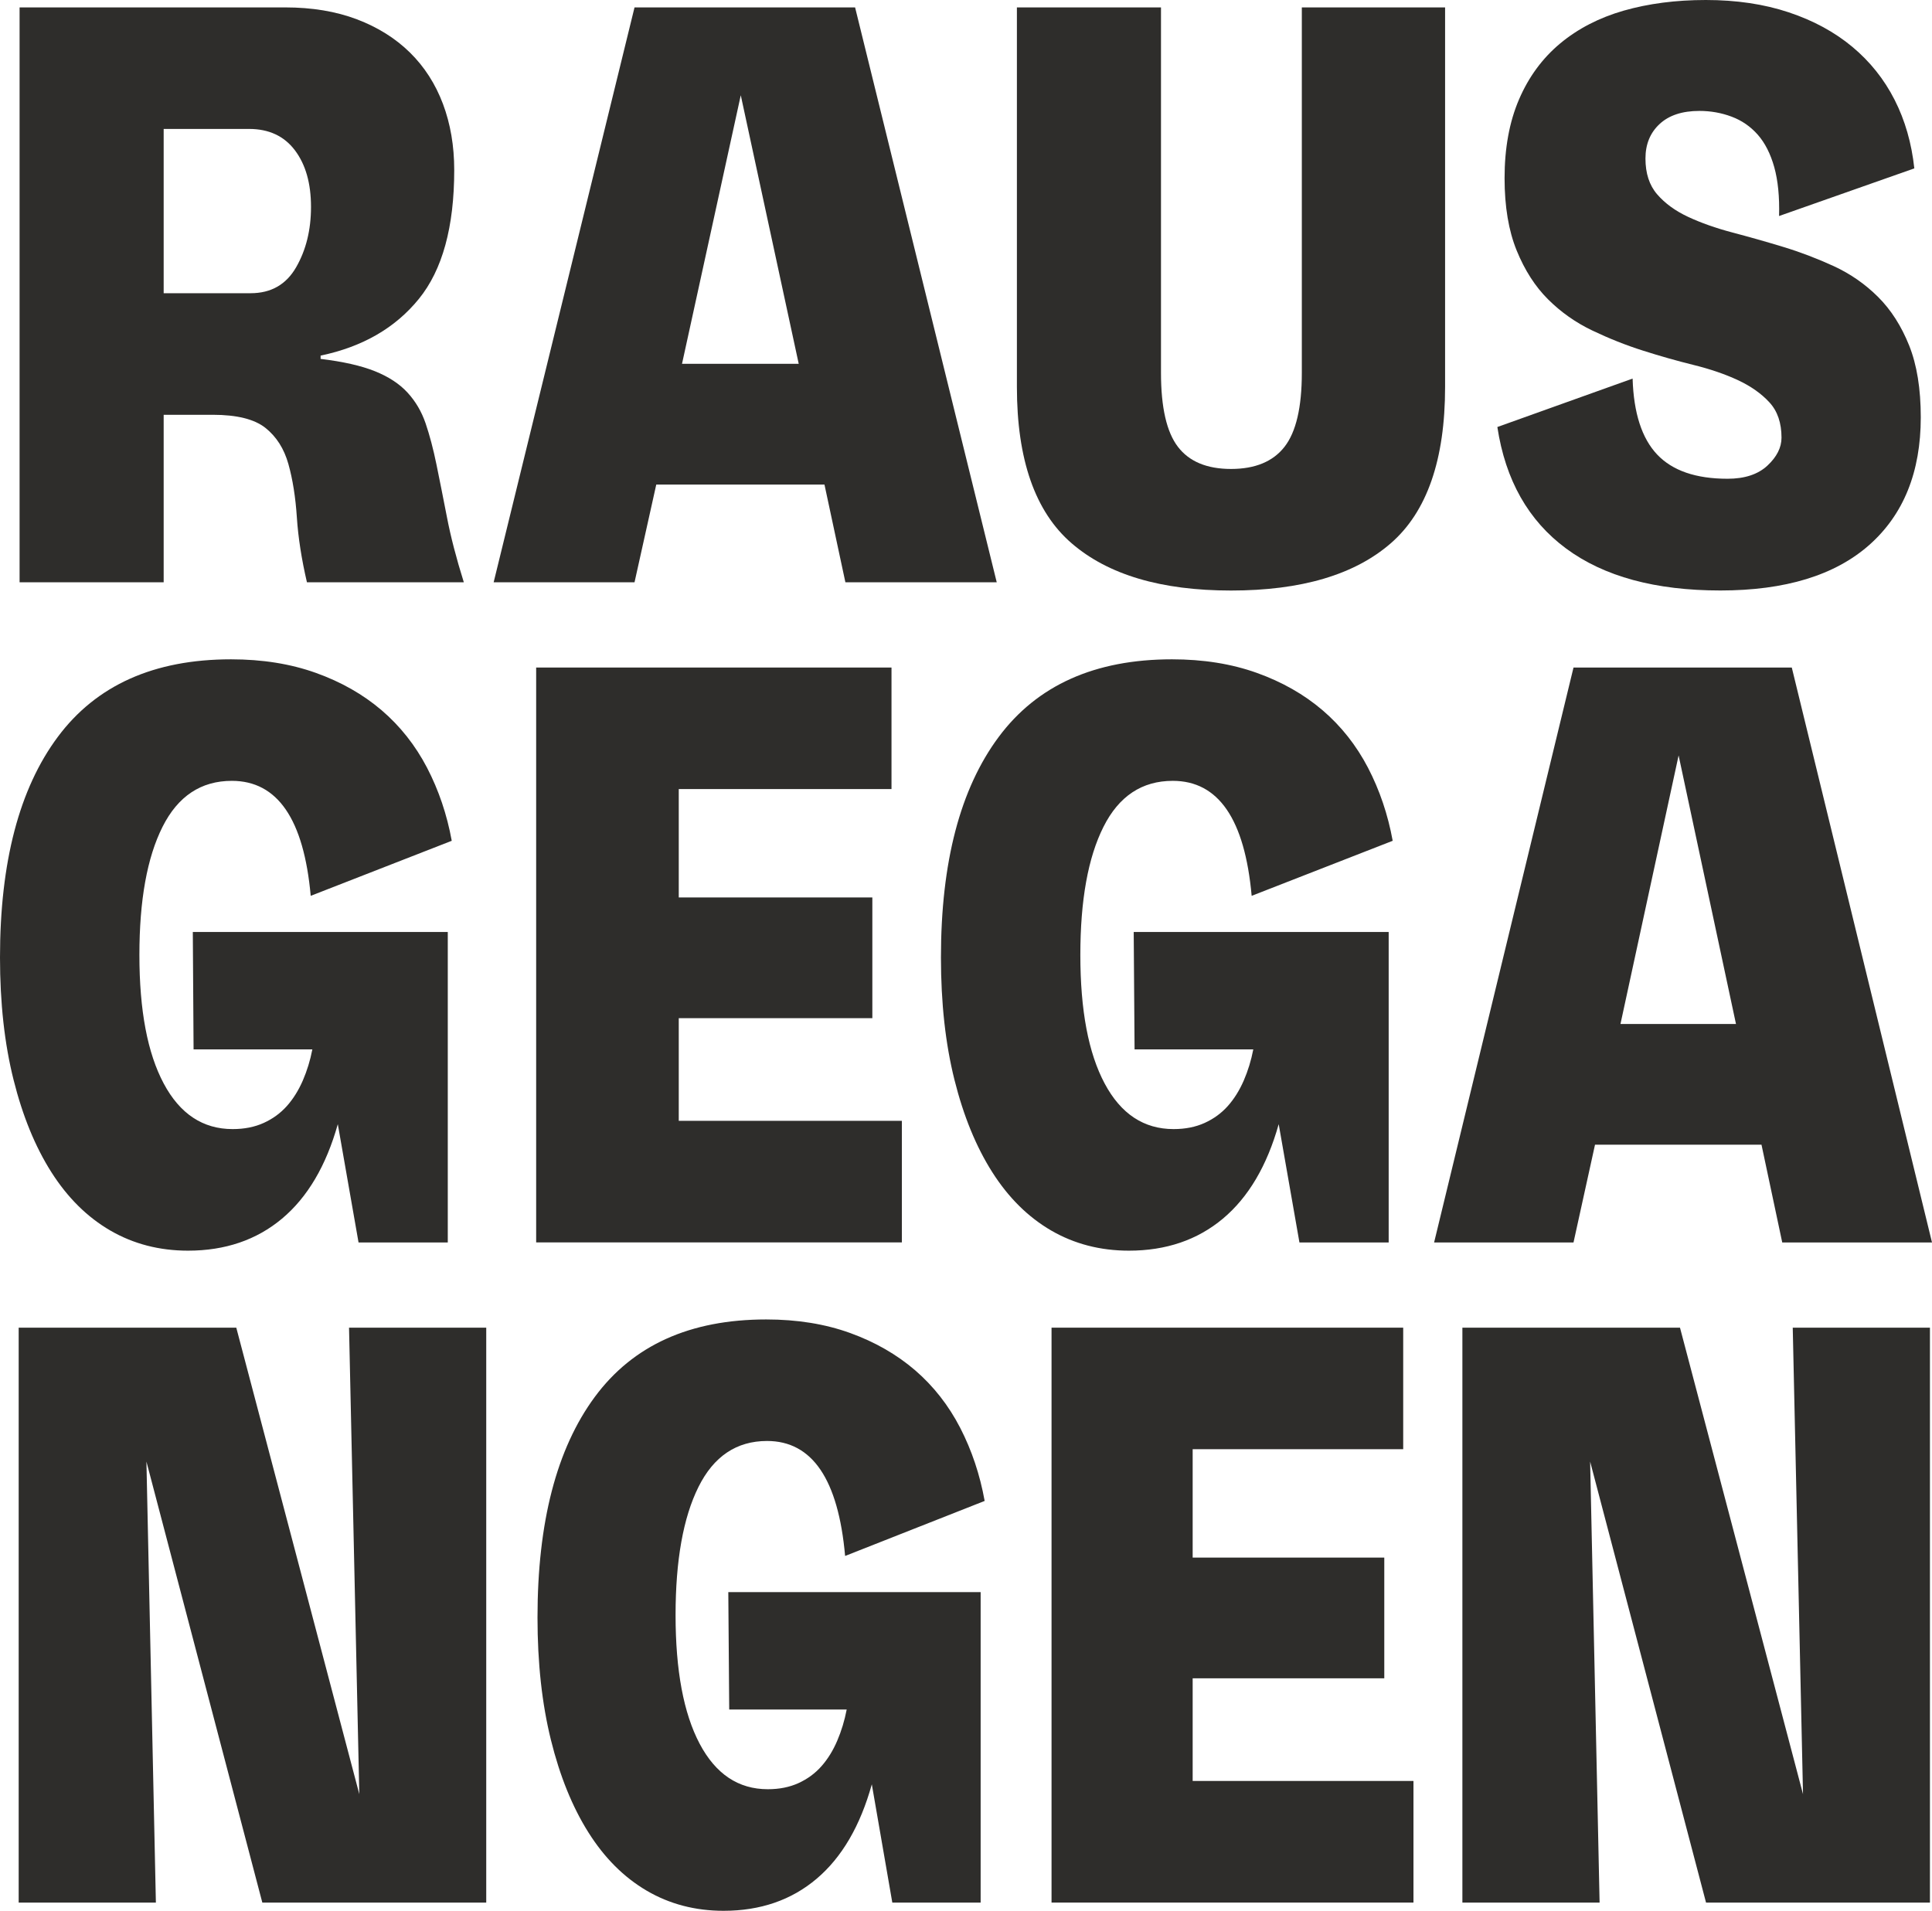 <svg xmlns="http://www.w3.org/2000/svg" xmlns:xlink="http://www.w3.org/1999/xlink" id="Ebene_2" x="0px" y="0px" viewBox="0 0 404.41 400" style="enable-background:new 0 0 404.41 400;" xml:space="preserve"><style type="text/css"> .st0{fill:#2E2D2B;}</style><g> <path class="st0" d="M67.11,75.13c4.72,0.57,8.51,1.43,11.37,2.58c2.86,1.15,5.14,2.64,6.82,4.47c1.68,1.83,2.95,3.98,3.79,6.45 c0.84,2.47,1.6,5.33,2.27,8.6c0.67,3.27,1.4,6.94,2.19,11c0.78,4.07,1.96,8.63,3.54,13.67H64.25c-1.12-4.81-1.83-9.34-2.11-13.58 c-0.28-4.24-0.87-7.96-1.77-11.17c-0.9-3.21-2.5-5.73-4.8-7.57c-2.3-1.83-5.98-2.75-11.04-2.75H34.26v35.07H4.1V1.55h55.6 c5.62,0,10.61,0.83,15,2.49C79.07,5.7,82.78,8.02,85.81,11c3.03,2.98,5.33,6.56,6.91,10.75c1.57,4.19,2.36,8.8,2.36,13.84 c0,11.92-2.47,20.92-7.41,26.99c-4.94,6.08-11.79,10.03-20.56,11.86V75.13z M34.26,61.38h18.2c4.27,0,7.44-1.81,9.52-5.42 c2.08-3.61,3.12-7.82,3.12-12.64c0-4.93-1.12-8.88-3.37-11.86c-2.25-2.98-5.45-4.47-9.6-4.47H34.26V61.38z"></path> <path class="st0" d="M172.58,101.44h-35.21l-4.55,20.46h-29.49L132.82,1.55h46.17l29.65,120.35h-31.68L172.58,101.44z M167.19,76.16l-12.13-56.22l-12.3,56.22H167.19z"></path> <path class="st0" d="M302.49,1.55v79.43c0,15.25-3.79,26.16-11.37,32.75c-7.58,6.59-18.73,9.89-33.44,9.89 c-14.6,0-25.72-3.29-33.36-9.89c-7.64-6.59-11.46-17.51-11.46-32.75V1.55h30.16v76.51c0,7.22,1.18,12.38,3.54,15.47 c2.36,3.09,6.07,4.64,11.12,4.64c5.05,0,8.79-1.55,11.2-4.64c2.41-3.09,3.62-8.25,3.62-15.47V1.55H302.49z"></path> <path class="st0" d="M360.11,123.61c-13.59,0-24.35-2.92-32.27-8.77c-7.92-5.85-12.72-14.33-14.41-25.45l28.31-10.14 c0.22,7.22,1.94,12.52,5.14,15.9c3.2,3.38,8.11,5.07,14.74,5.07c3.59,0,6.37-0.92,8.34-2.75c1.96-1.83,2.95-3.78,2.95-5.85 c0-3.09-0.84-5.56-2.53-7.39c-1.68-1.83-3.88-3.38-6.57-4.64c-2.7-1.26-5.79-2.32-9.27-3.18c-3.48-0.86-7.02-1.86-10.62-3.01 c-3.6-1.14-7.13-2.55-10.61-4.21c-3.48-1.66-6.57-3.84-9.27-6.53c-2.7-2.69-4.89-6.1-6.57-10.23c-1.68-4.13-2.53-9.17-2.53-15.13 c0-6.3,1.01-11.8,3.03-16.5c2.02-4.7,4.89-8.6,8.59-11.69c3.71-3.09,8.14-5.39,13.31-6.88C345.05,0.75,350.78,0,357.07,0 c6.4,0,12.19,0.86,17.35,2.58c5.17,1.72,9.6,4.13,13.31,7.22c3.71,3.09,6.66,6.79,8.85,11.09s3.56,9.09,4.13,14.36l-28.31,9.97 c0.11-4.01-0.23-7.42-1.01-10.23c-0.79-2.81-1.94-5.07-3.45-6.79c-1.52-1.72-3.34-2.98-5.48-3.78c-2.13-0.8-4.38-1.2-6.74-1.2 c-3.6,0-6.38,0.92-8.34,2.75c-1.97,1.83-2.95,4.24-2.95,7.22c0,3.09,0.81,5.59,2.44,7.48c1.63,1.89,3.79,3.47,6.49,4.73 c2.7,1.26,5.78,2.35,9.27,3.27c3.48,0.92,7.02,1.92,10.61,3.01c3.59,1.09,7.13,2.44,10.62,4.04c3.48,1.61,6.57,3.76,9.27,6.45 c2.7,2.69,4.86,6.08,6.49,10.14c1.63,4.07,2.44,9.09,2.44,15.04c0,11.46-3.6,20.37-10.78,26.73 C384.09,120.43,373.7,123.61,360.11,123.61z"></path> <path class="st0" d="M40.36,195.1h53.37v64.99H75.05l-4.34-24.76c-2.45,8.71-6.34,15.3-11.67,19.77 c-5.34,4.47-11.9,6.71-19.68,6.71c-6,0-11.42-1.41-16.26-4.21c-4.84-2.81-8.95-6.88-12.34-12.21c-3.39-5.33-6.03-11.78-7.92-19.34 C0.94,218.48,0,209.94,0,200.43c0-19.94,4.03-35.33,12.09-46.16c8.06-10.83,20.15-16.25,36.27-16.25c6.56,0,12.48,0.95,17.76,2.84 c5.28,1.89,9.87,4.5,13.76,7.82c3.89,3.33,7.06,7.34,9.51,12.03c2.44,4.7,4.17,9.8,5.17,15.3l-29.52,11.52 c-1.45-16.05-6.95-24.07-16.51-24.07c-6.45,0-11.29,3.21-14.51,9.63c-3.23,6.42-4.84,15.36-4.84,26.82 c0,11.58,1.69,20.55,5.09,26.91c3.39,6.36,8.2,9.54,14.43,9.54c2.44,0,4.61-0.43,6.5-1.29c1.89-0.86,3.5-2.03,4.84-3.53 c1.33-1.49,2.44-3.27,3.34-5.33c0.89-2.06,1.56-4.24,2-6.53H40.52L40.36,195.1z"></path> <path class="st0" d="M188.78,234.64v25.44h-76.55V139.74h74.38v25.44h-44.53v22.69h40.52v25.27h-40.52v21.49H188.78z"></path> <path class="st0" d="M237.31,195.1h53.37v64.99h-18.68l-4.34-24.76c-2.45,8.71-6.34,15.3-11.67,19.77 c-5.34,4.47-11.9,6.71-19.68,6.71c-6,0-11.42-1.41-16.26-4.21c-4.84-2.81-8.95-6.88-12.34-12.21c-3.39-5.33-6.03-11.78-7.92-19.34 c-1.89-7.56-2.83-16.1-2.83-25.62c0-19.94,4.03-35.33,12.09-46.16c8.06-10.83,20.15-16.25,36.27-16.25 c6.56,0,12.48,0.95,17.76,2.84c5.28,1.89,9.87,4.5,13.76,7.82c3.89,3.33,7.06,7.34,9.51,12.03c2.44,4.7,4.17,9.8,5.17,15.3 l-29.52,11.52c-1.45-16.05-6.95-24.07-16.51-24.07c-6.45,0-11.29,3.21-14.51,9.63c-3.23,6.42-4.84,15.36-4.84,26.82 c0,11.58,1.69,20.55,5.09,26.91c3.39,6.36,8.2,9.54,14.43,9.54c2.44,0,4.61-0.43,6.5-1.29c1.89-0.86,3.5-2.03,4.84-3.53 c1.33-1.49,2.44-3.27,3.34-5.33c0.89-2.06,1.56-4.24,2-6.53h-24.85L237.31,195.1z"></path> <path class="st0" d="M368.72,239.63h-34.85l-4.5,20.46h-29.18l29.18-120.35h45.69l29.35,120.35h-31.35L368.72,239.63z M363.38,214.36l-12.01-56.22l-12.17,56.22H363.38z"></path> <path class="st0" d="M101.78,277.93v120.35H54.91l-24.26-92.32l1.98,92.32H3.91V277.93h45.55l25.75,97.65l-2.15-97.65H101.78z"></path> <path class="st0" d="M152.45,333.29h52.82v64.99h-18.49l-4.29-24.76c-2.42,8.71-6.27,15.3-11.55,19.77 c-5.28,4.47-11.78,6.71-19.48,6.71c-5.94,0-11.31-1.41-16.09-4.21c-4.79-2.81-8.86-6.88-12.21-12.21 c-3.36-5.33-5.97-11.78-7.84-19.34c-1.87-7.56-2.81-16.1-2.81-25.62c0-19.94,3.99-35.33,11.97-46.16 c7.98-10.83,19.94-16.25,35.9-16.25c6.49,0,12.35,0.95,17.58,2.84c5.22,1.89,9.76,4.5,13.62,7.82c3.85,3.33,6.99,7.34,9.41,12.03 c2.42,4.7,4.13,9.8,5.12,15.3l-29.21,11.52c-1.43-16.04-6.88-24.07-16.34-24.07c-6.38,0-11.17,3.21-14.36,9.63 c-3.19,6.42-4.79,15.36-4.79,26.82c0,11.58,1.68,20.55,5.03,26.91c3.36,6.36,8.11,9.54,14.28,9.54c2.42,0,4.56-0.43,6.44-1.29 c1.87-0.86,3.47-2.03,4.79-3.53c1.32-1.49,2.42-3.27,3.3-5.33c0.88-2.06,1.54-4.24,1.98-6.53h-24.59L152.45,333.29z"></path> <path class="st0" d="M295.87,372.84v25.44h-75.76V277.93h73.61v25.44h-44.07v22.69h40.11v25.27h-40.11v21.49H295.87z"></path> <path class="st0" d="M403.98,277.93v120.35h-46.87l-24.26-92.32l1.98,92.32h-28.72V277.93h45.55l25.75,97.65l-2.15-97.65H403.98z"></path></g></svg>